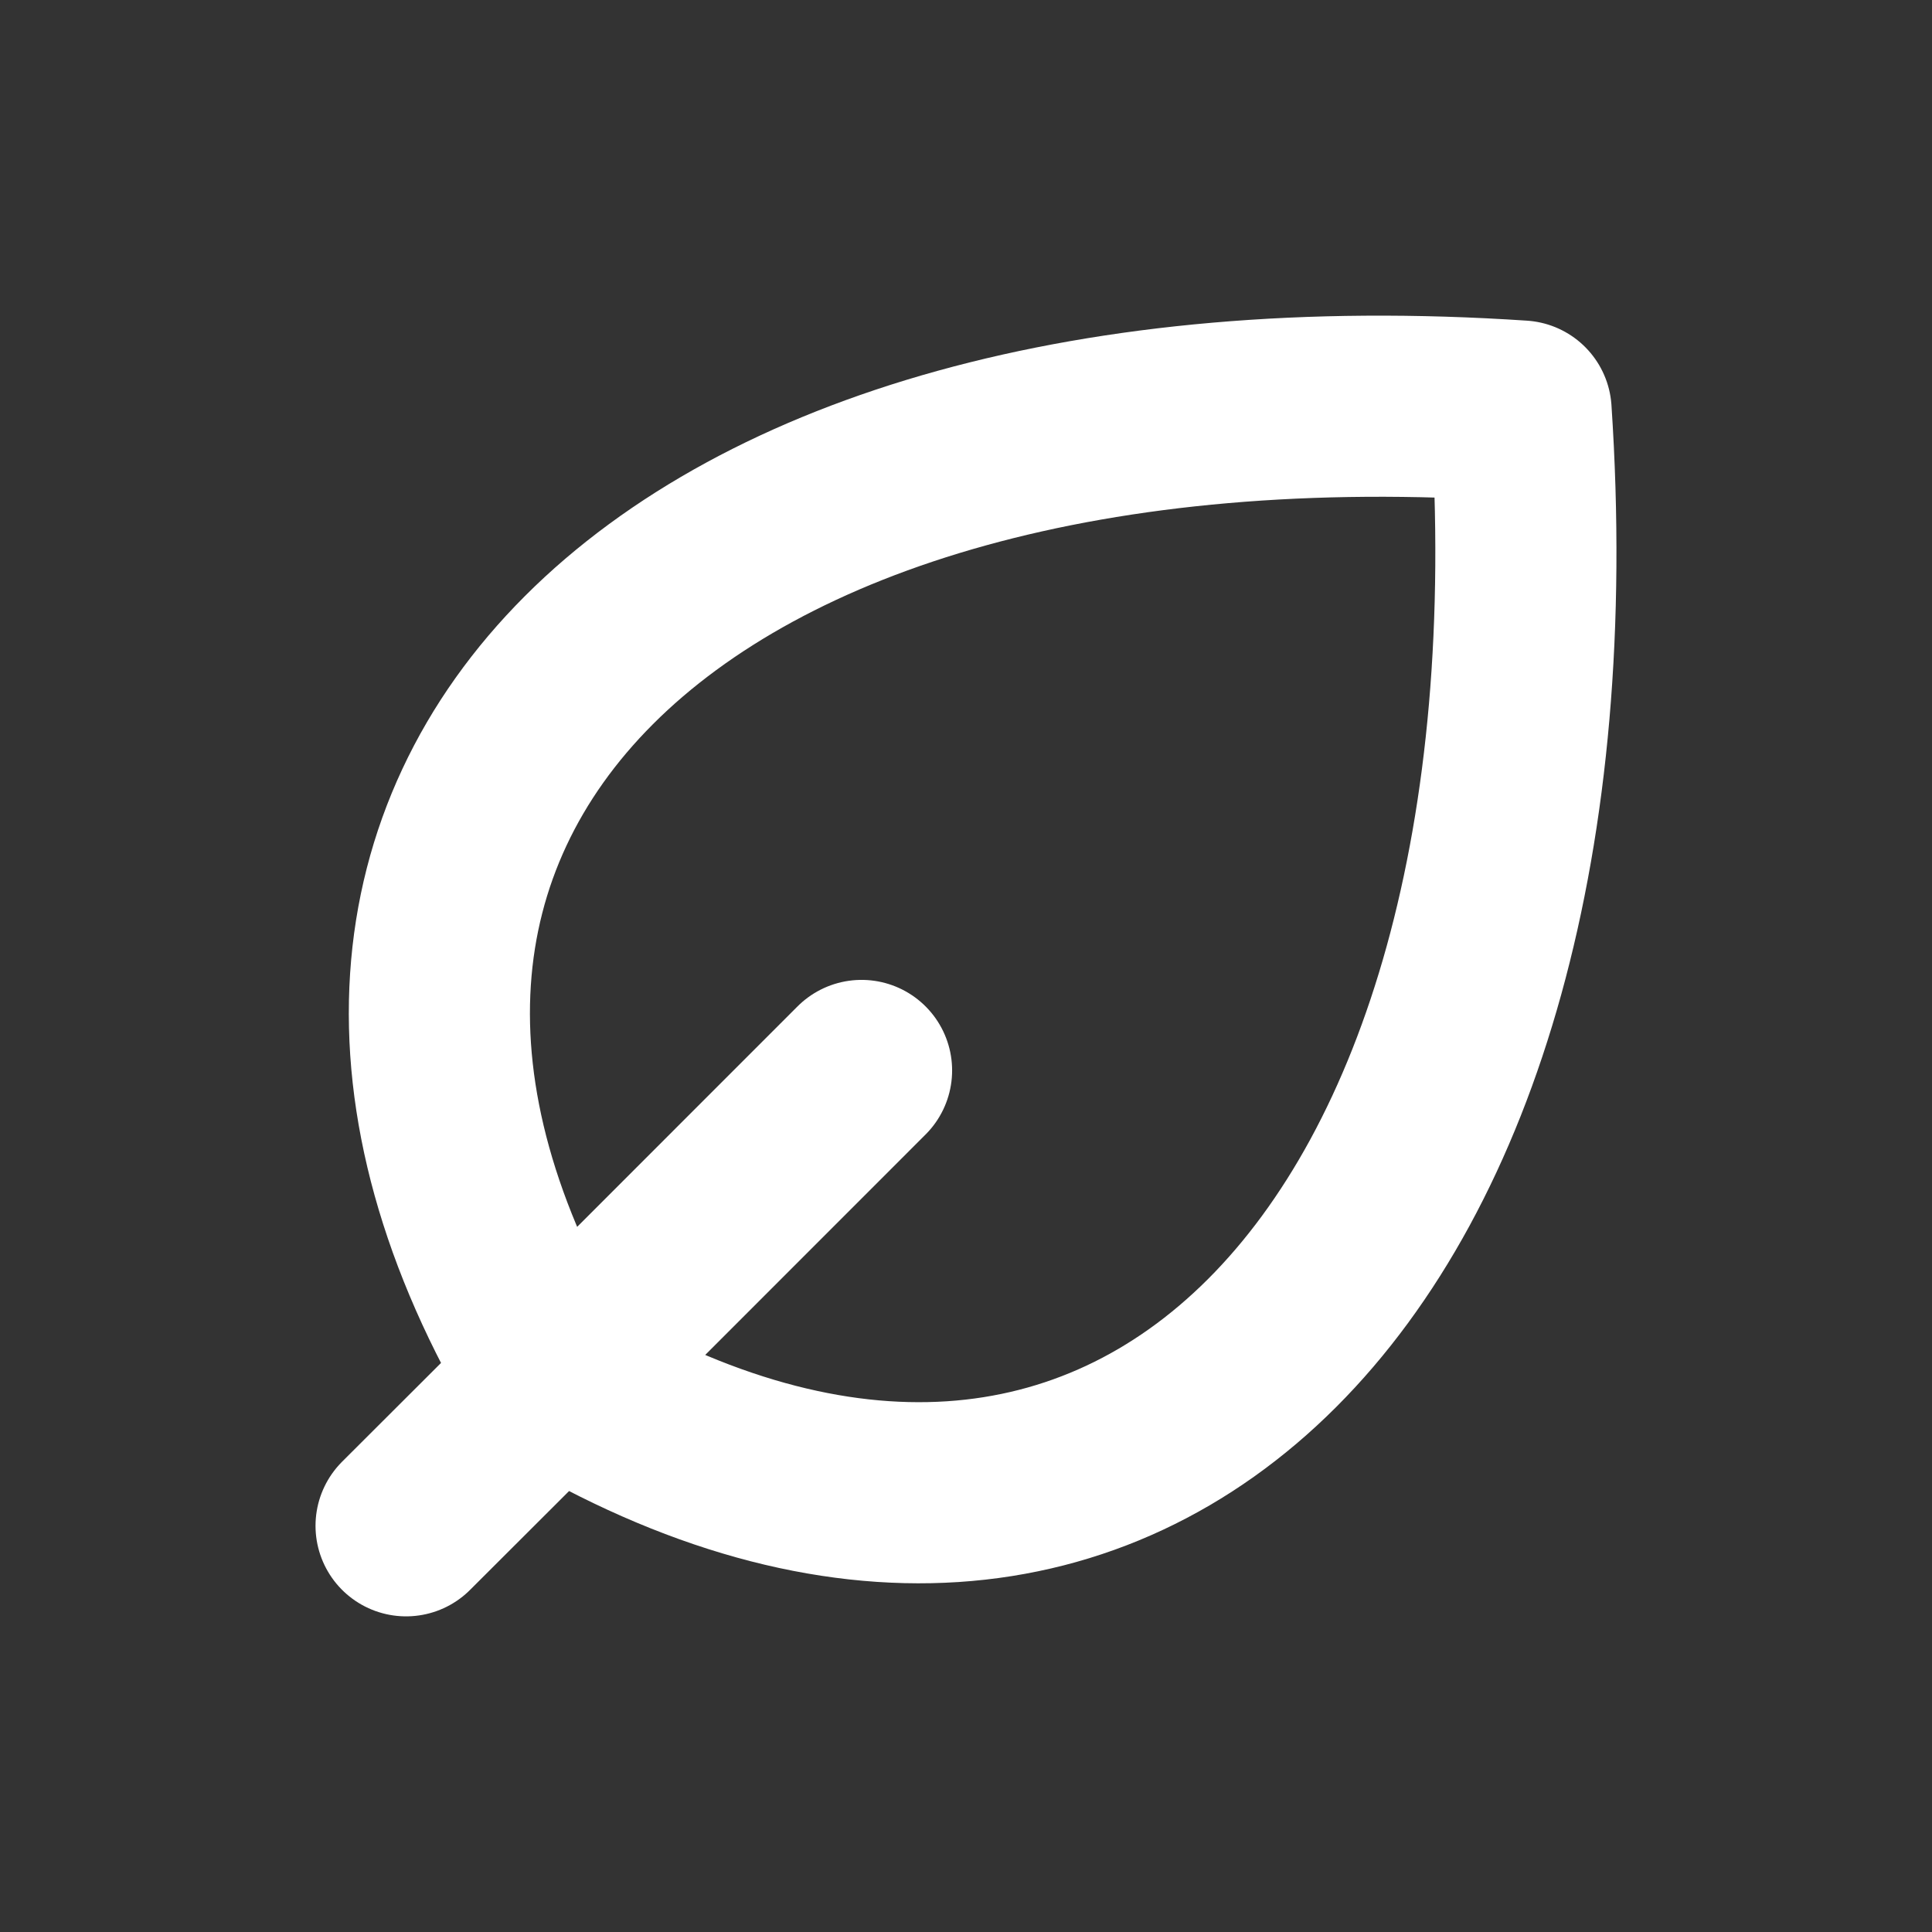 <svg width="16" height="16" viewBox="0 0 16 16" fill="none" xmlns="http://www.w3.org/2000/svg">
<rect x="0" y="0" width="16" height="16" fill="#333333" stroke="none"/>
<path d="M4.583 11.418C9.297 14.246 13.068 10.475 12.597 3.404C5.526 2.932 1.755 6.704 4.583 11.418ZM4.583 11.418C4.583 11.417 4.583 11.418 4.583 11.418ZM4.583 11.418L3.363 12.636M4.583 11.418L7.135 8.865" stroke="white" stroke-width="1.5" stroke-linecap="round" stroke-linejoin="round"/>
</svg>
